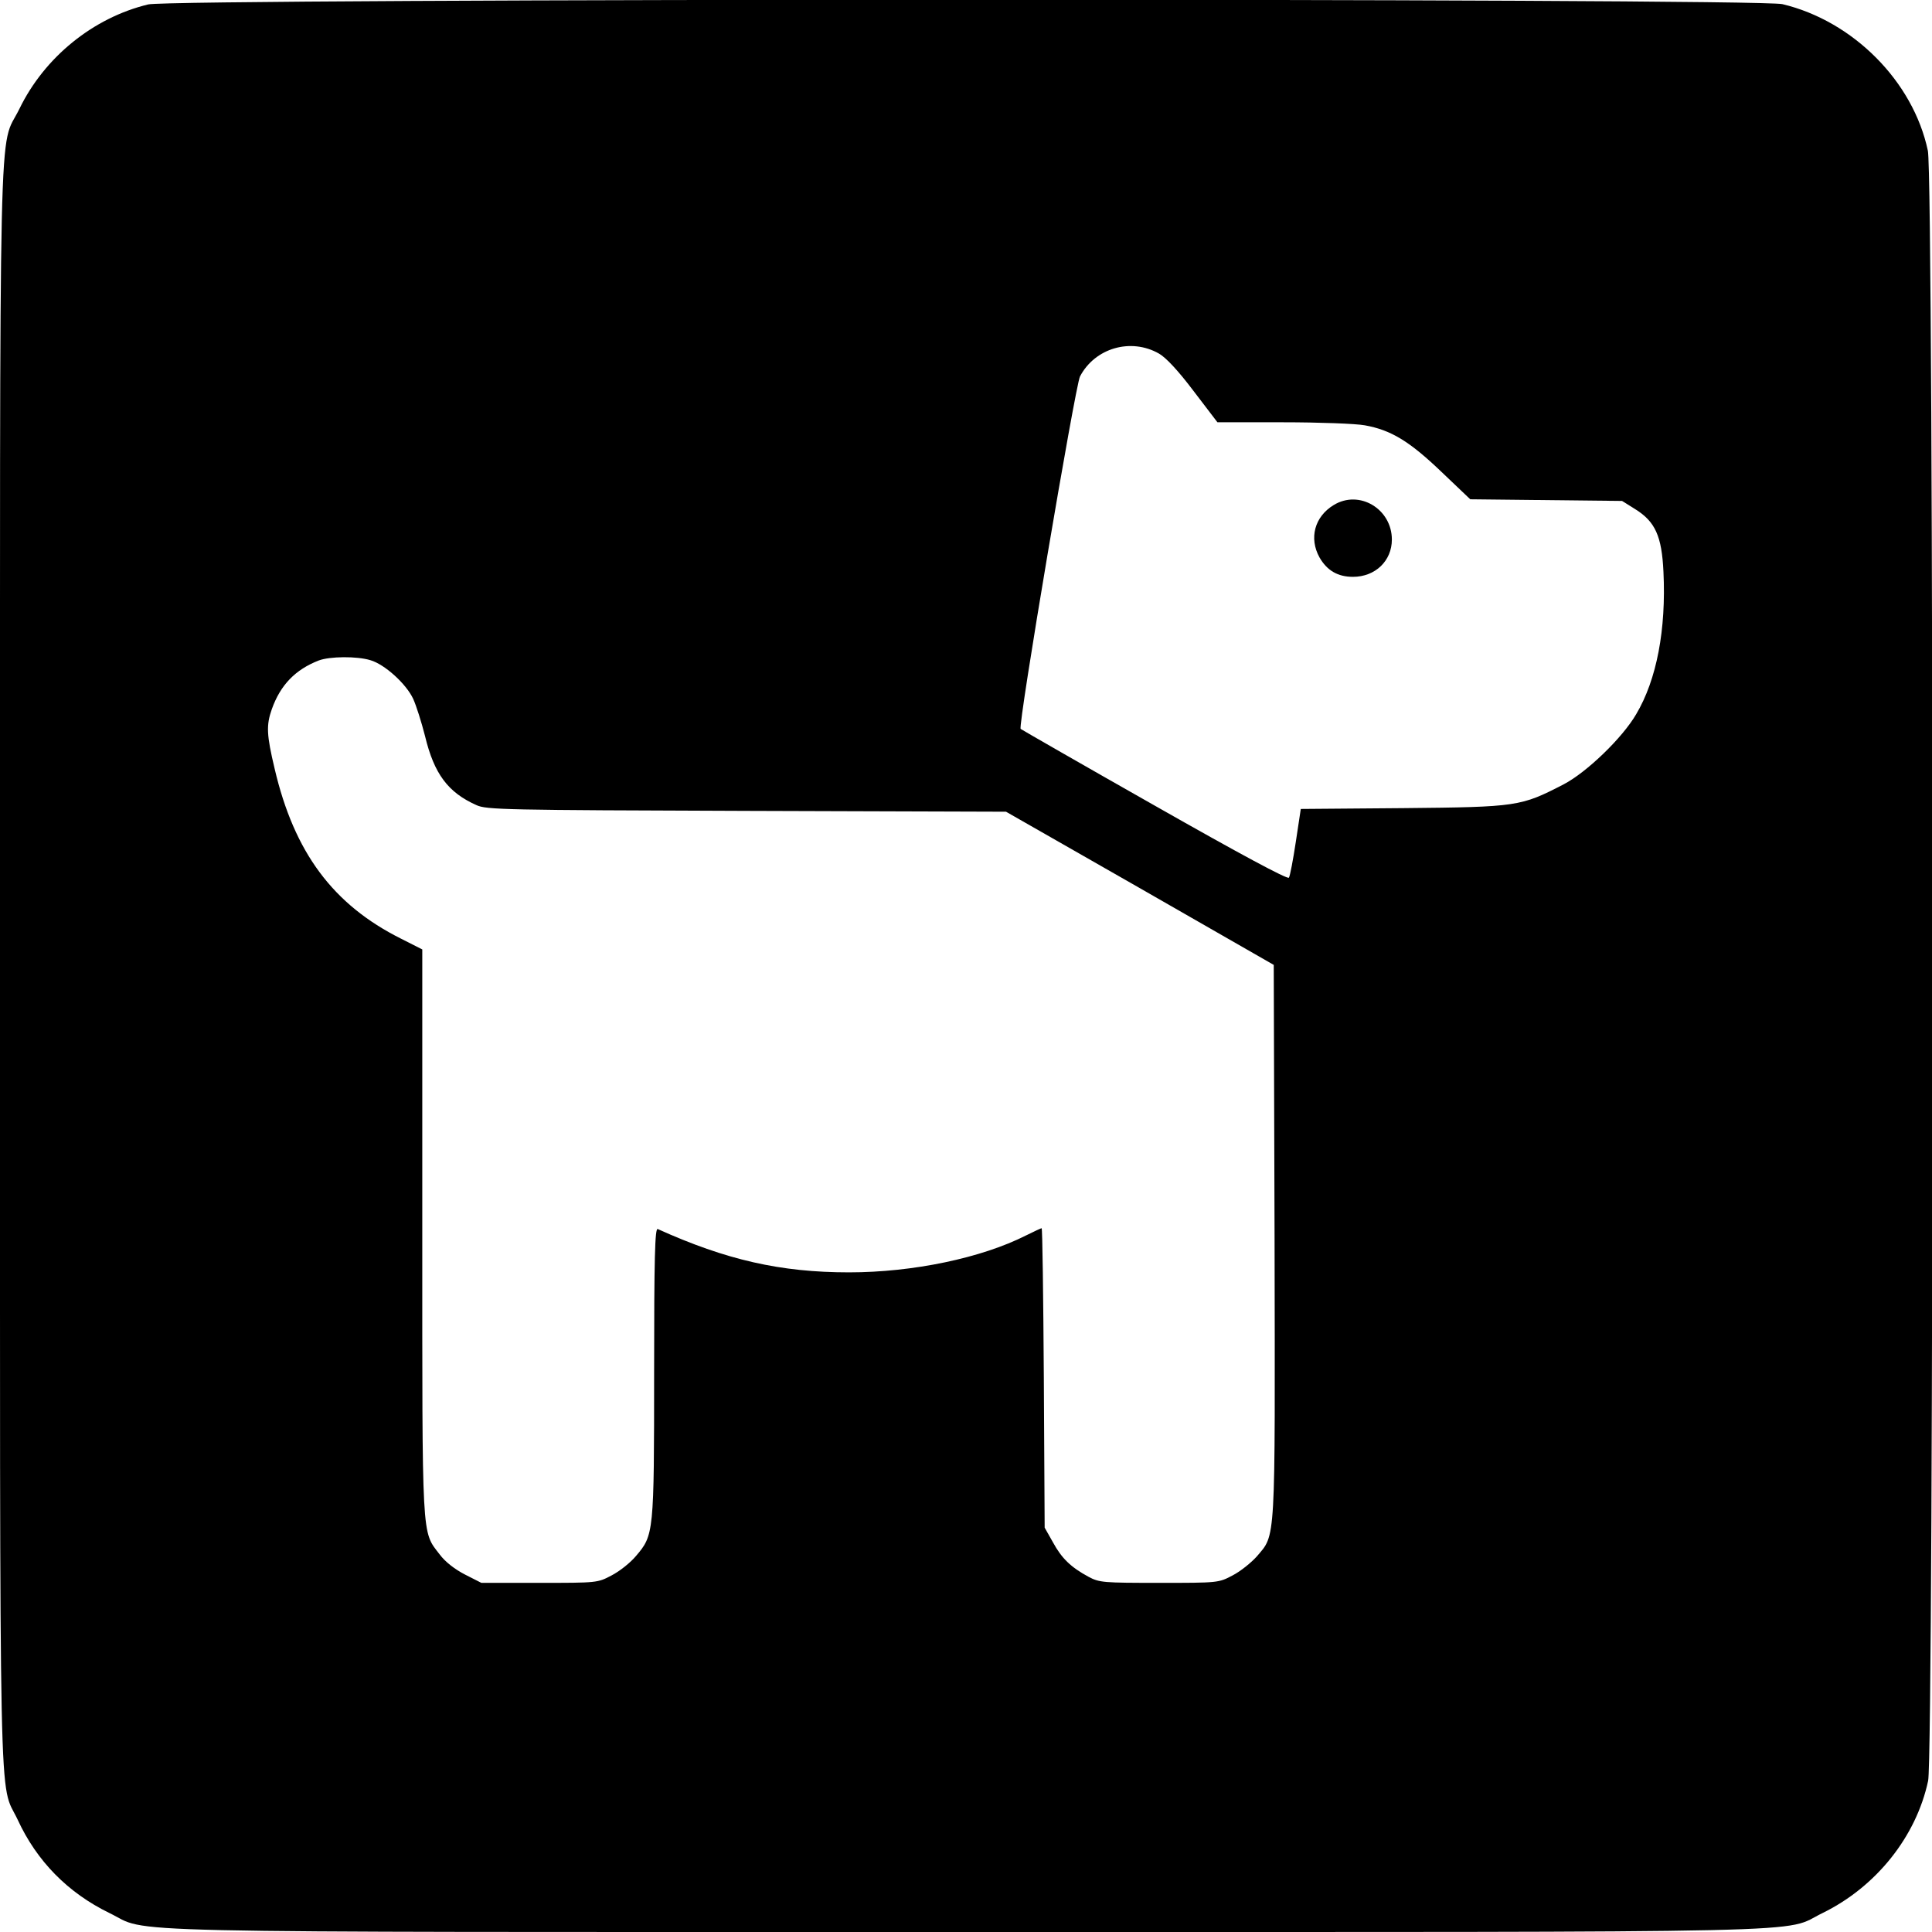 <?xml version="1.0" standalone="no"?>
<!DOCTYPE svg PUBLIC "-//W3C//DTD SVG 20010904//EN"
 "http://www.w3.org/TR/2001/REC-SVG-20010904/DTD/svg10.dtd">
<svg version="1.0" xmlns="http://www.w3.org/2000/svg"
 width="700pt" height="700pt" viewBox="0 0 700 700"
 preserveAspectRatio="xMidYMid meet">
<g transform="translate(0,700) scale(0.1,-0.1)"
fill="#000000" stroke="none">
<path d="M537 6984 c-199 -48 -376 -191 -467 -379 -76 -155 -70 116 -70 -3105
0 -3194 -5 -2947 64 -3093 69 -150 182 -265 332 -338 153 -74 -100 -69 3104
-69 3204 0 2951 -5 3104 69 194 95 339 277 382 479 21 102 21 5804 -1 5906
-53 251 -271 470 -527 531 -92 22 -5831 21 -5921 -1z m3662 -1265 c25 -14 70
-62 125 -135 l87 -114 238 0 c130 0 264 -5 296 -11 95 -17 162 -58 277 -168
l105 -100 275 -3 275 -3 48 -30 c72 -45 96 -97 102 -227 10 -208 -24 -390 -99
-516 -50 -86 -180 -211 -263 -254 -155 -80 -166 -82 -581 -86 l-371 -3 -18
-119 c-10 -66 -21 -124 -25 -130 -5 -7 -178 86 -486 261 -263 149 -482 275
-486 278 -11 9 198 1244 215 1277 54 103 184 141 286 83z m-2857 -1111 c52
-15 130 -86 155 -140 11 -24 30 -84 43 -135 33 -137 83 -204 186 -250 36 -17
103 -18 979 -21 l940 -3 485 -277 485 -278 3 -999 c2 -1114 5 -1062 -65 -1145
-20 -22 -58 -53 -87 -68 -51 -27 -52 -27 -266 -27 -202 0 -217 1 -256 22 -63
34 -97 66 -129 125 l-30 53 -3 543 c-2 298 -5 542 -8 542 -2 0 -28 -12 -56
-26 -162 -82 -410 -134 -642 -134 -248 0 -445 45 -693 157 -10 4 -13 -103 -13
-519 0 -584 -1 -590 -66 -666 -20 -24 -59 -55 -88 -70 -51 -27 -52 -27 -262
-27 l-210 0 -59 30 c-37 19 -72 46 -92 73 -66 86 -63 39 -63 1169 l0 1023 -77
39 c-246 123 -387 312 -458 616 -29 122 -31 157 -10 216 31 87 85 143 170 176
40 15 138 16 187 1z"/>
<path d="M4832 5170 c-69 -42 -90 -120 -51 -190 27 -47 66 -70 121 -70 81 0
141 58 141 135 0 111 -118 182 -211 125z"/>
</g>
</svg>
